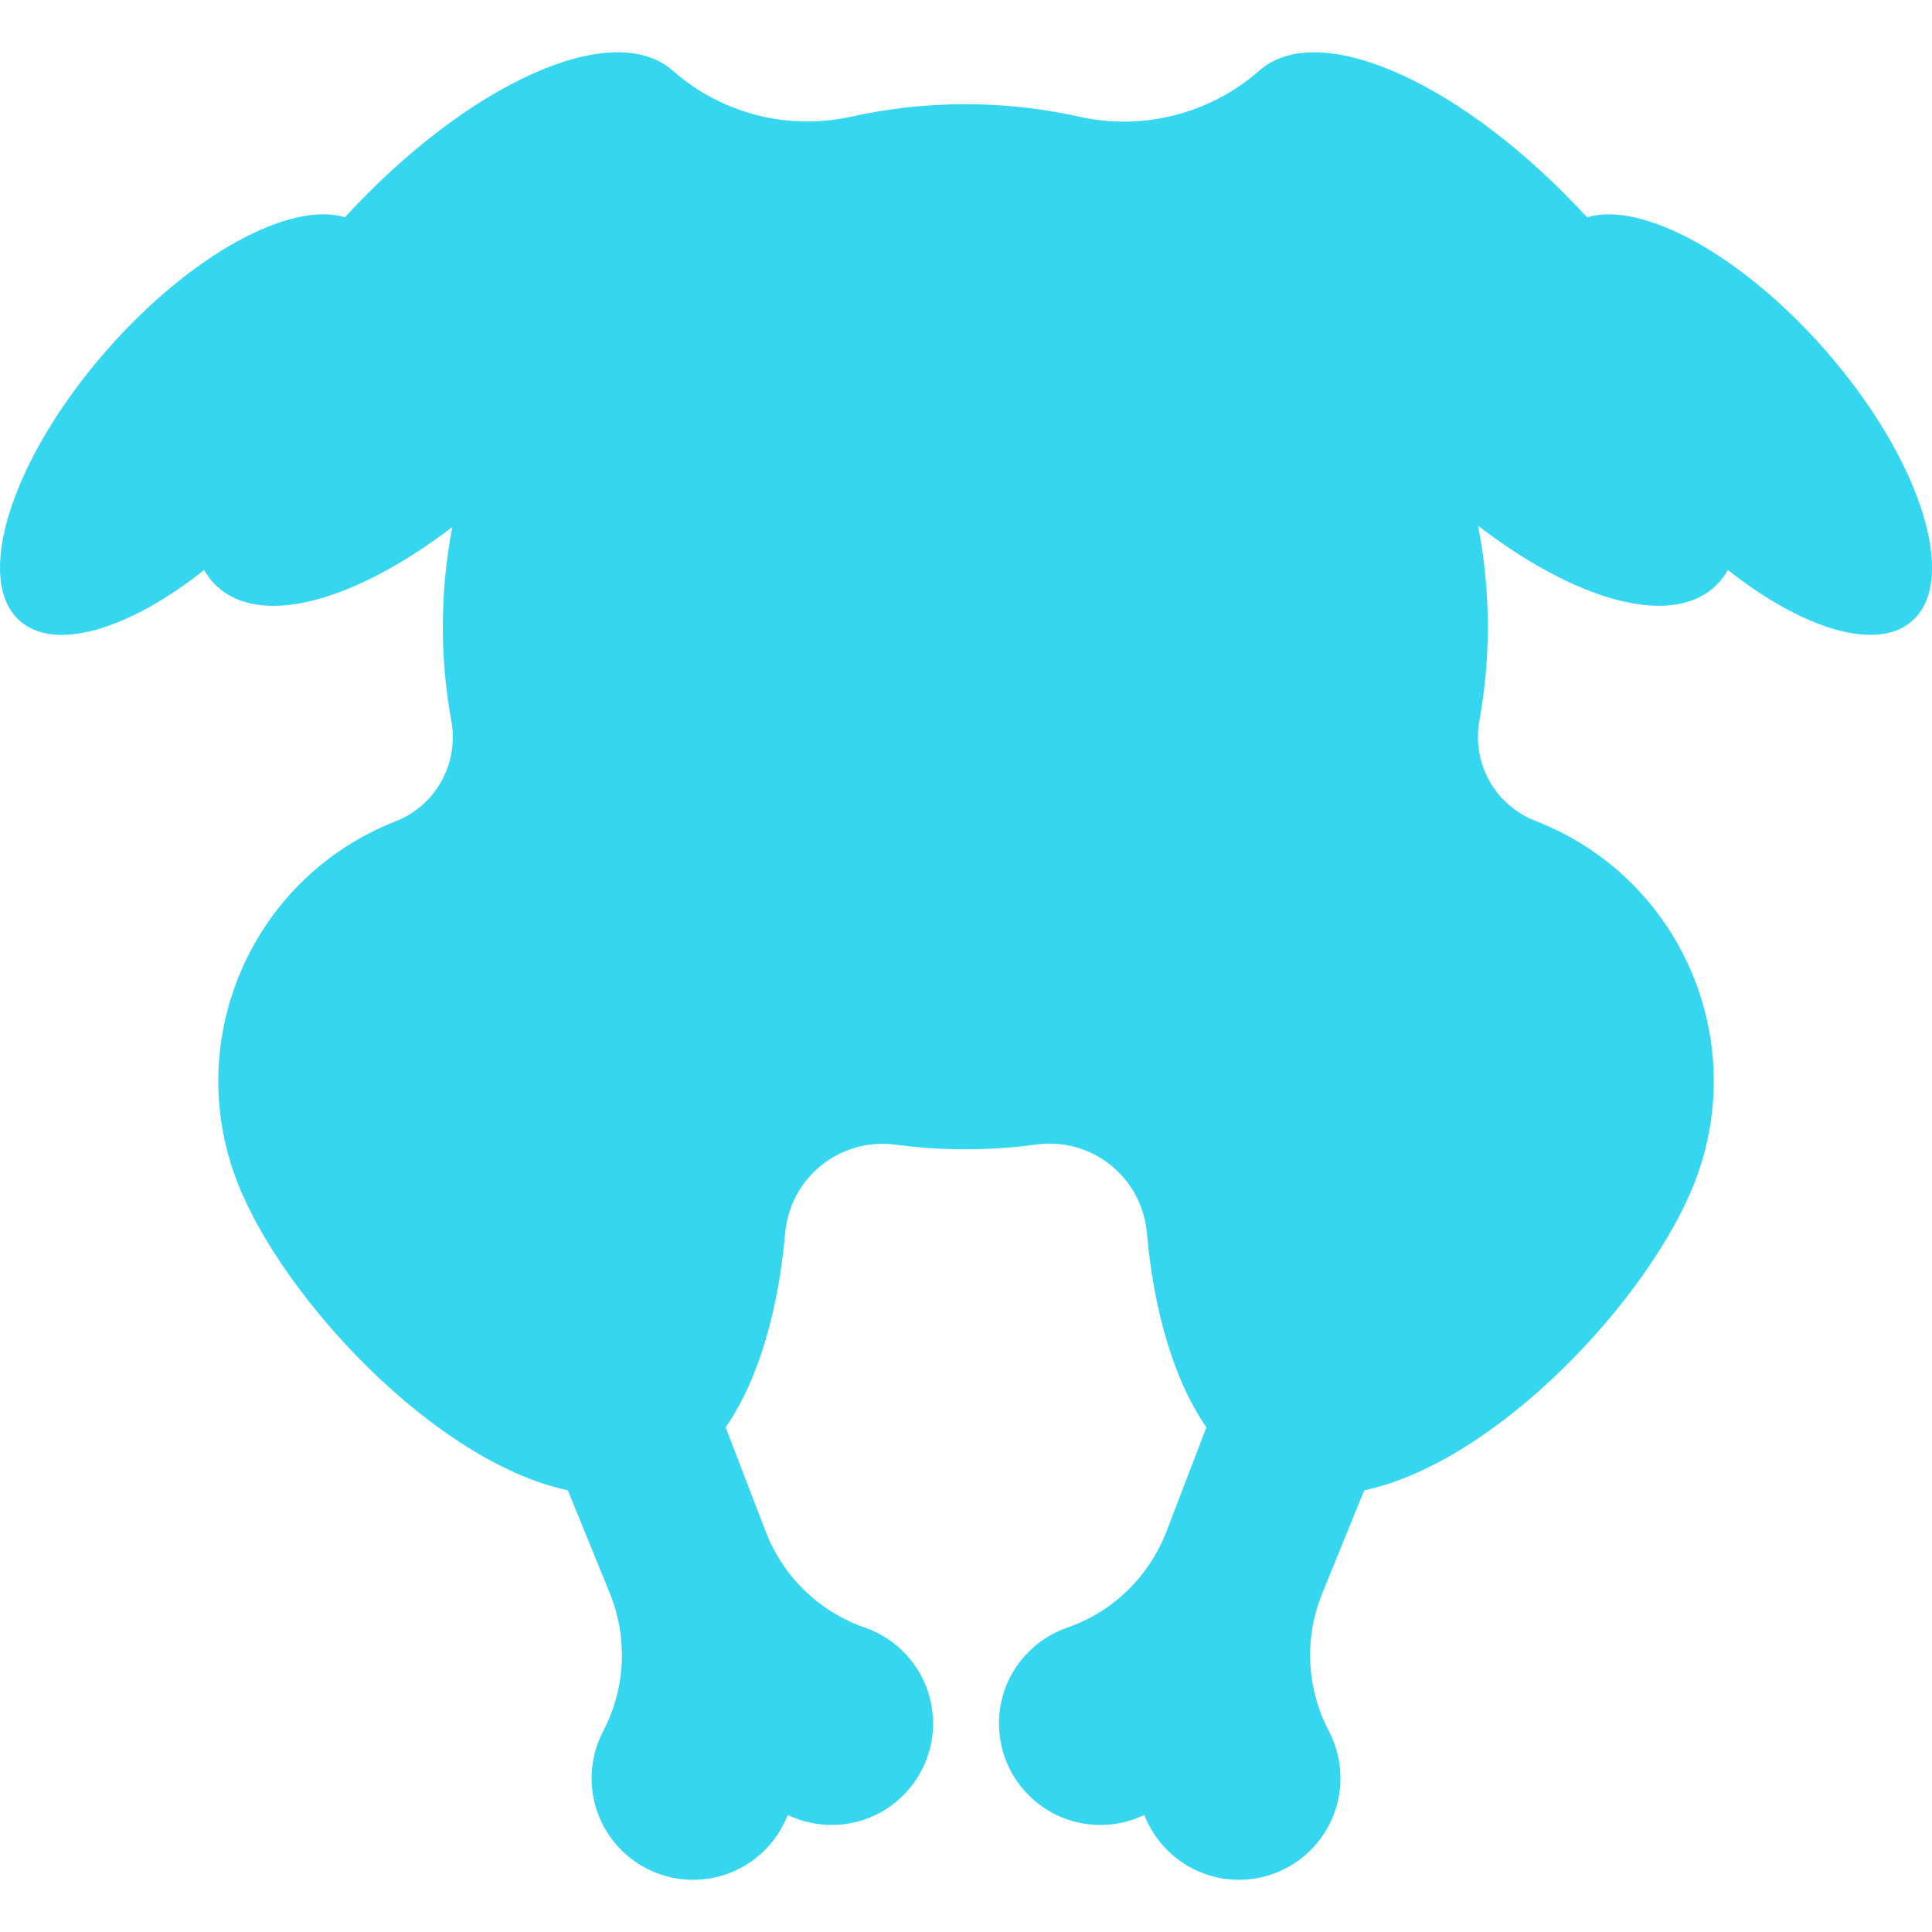<?xml version="1.0" encoding="UTF-8"?>
<!-- Generator: Adobe Illustrator 16.0.0, SVG Export Plug-In . SVG Version: 6.00 Build 0)  -->
<svg xmlns="http://www.w3.org/2000/svg" xmlns:xlink="http://www.w3.org/1999/xlink" id="Capa_1" x="0px" y="0px" width="47.484px" height="47.485px" viewBox="0 0 47.484 47.485" style="enable-background:new 0 0 47.484 47.485;" xml:space="preserve" data-library="supermarket_1" data-icon="chicken-silhouette-without-head" data-color="#35d7f0" fill="#35d7f0">
<g>
	<path d="M44.849,8.593c-2.059-2.341-4.495-3.656-5.845-3.253c-3.023-3.293-6.577-4.902-8.053-3.605   c-1.207,1.061-2.854,1.484-4.421,1.134c-0.902-0.201-1.842-0.308-2.805-0.308c-0.962,0-1.899,0.106-2.802,0.306   c-1.559,0.347-3.189-0.074-4.387-1.13c-0.002-0.001-0.003-0.002-0.004-0.003c-1.478-1.297-5.029,0.312-8.054,3.605   C7.132,4.936,4.694,6.251,2.636,8.593c-2.344,2.666-3.303,5.652-2.145,6.67c0.87,0.764,2.685,0.202,4.527-1.253   c0.093,0.164,0.209,0.308,0.349,0.431c1.111,0.977,3.399,0.306,5.75-1.488c-0.153,0.793-0.233,1.612-0.233,2.451   c0,0.792,0.071,1.567,0.209,2.319c0.19,1.043-0.384,2.077-1.371,2.464c0.001,0,0,0,0,0c-3.527,1.382-5.264,5.36-3.882,8.885   c1.119,2.854,4.862,6.864,8.116,7.556l1.032,2.531c0.447,1.098,0.387,2.339-0.163,3.388c-0.191,0.365-0.295,0.783-0.284,1.224   c0.037,1.379,1.182,2.465,2.56,2.429c1.035-0.027,1.906-0.684,2.259-1.593c0.878,0.422,1.963,0.305,2.735-0.384   c1.03-0.917,1.123-2.493,0.206-3.521c-0.293-0.331-0.654-0.563-1.043-0.698c-1.119-0.388-2.014-1.253-2.438-2.359l-0.986-2.564   c0.839-1.213,1.304-2.962,1.464-4.78c0.058-0.651,0.379-1.252,0.89-1.661c0.511-0.41,1.168-0.593,1.816-0.507   c0.563,0.075,1.138,0.114,1.722,0.114c0.593,0,1.176-0.04,1.748-0.118c0.649-0.088,1.309,0.093,1.82,0.503   c0.513,0.41,0.834,1.011,0.893,1.665c0.16,1.819,0.625,3.569,1.463,4.784l-0.983,2.564c-0.427,1.106-1.318,1.972-2.438,2.359   c-0.391,0.135-0.752,0.368-1.045,0.698c-0.917,1.028-0.824,2.604,0.205,3.521c0.774,0.688,1.856,0.807,2.735,0.384   c0.354,0.909,1.224,1.564,2.259,1.593c1.377,0.036,2.523-1.05,2.562-2.429c0.011-0.44-0.093-0.857-0.285-1.224   c-0.55-1.049-0.61-2.291-0.162-3.388l1.031-2.531c3.255-0.69,6.996-4.702,8.116-7.556c1.382-3.525-0.355-7.503-3.881-8.885   c-0.009-0.003-0.018-0.006-0.024-0.01c-0.994-0.385-1.57-1.417-1.38-2.466c0.136-0.749,0.207-1.52,0.207-2.308   c0-0.85-0.083-1.68-0.24-2.482c2.366,1.818,4.675,2.501,5.792,1.519c0.139-0.123,0.255-0.268,0.348-0.431   c1.843,1.455,3.659,2.017,4.527,1.253C48.151,14.245,47.191,11.259,44.849,8.593z"></path>
</g>
<g>
</g>
<g>
</g>
<g>
</g>
<g>
</g>
<g>
</g>
<g>
</g>
<g>
</g>
<g>
</g>
<g>
</g>
<g>
</g>
<g>
</g>
<g>
</g>
<g>
</g>
<g>
</g>
<g>
</g>
</svg>
